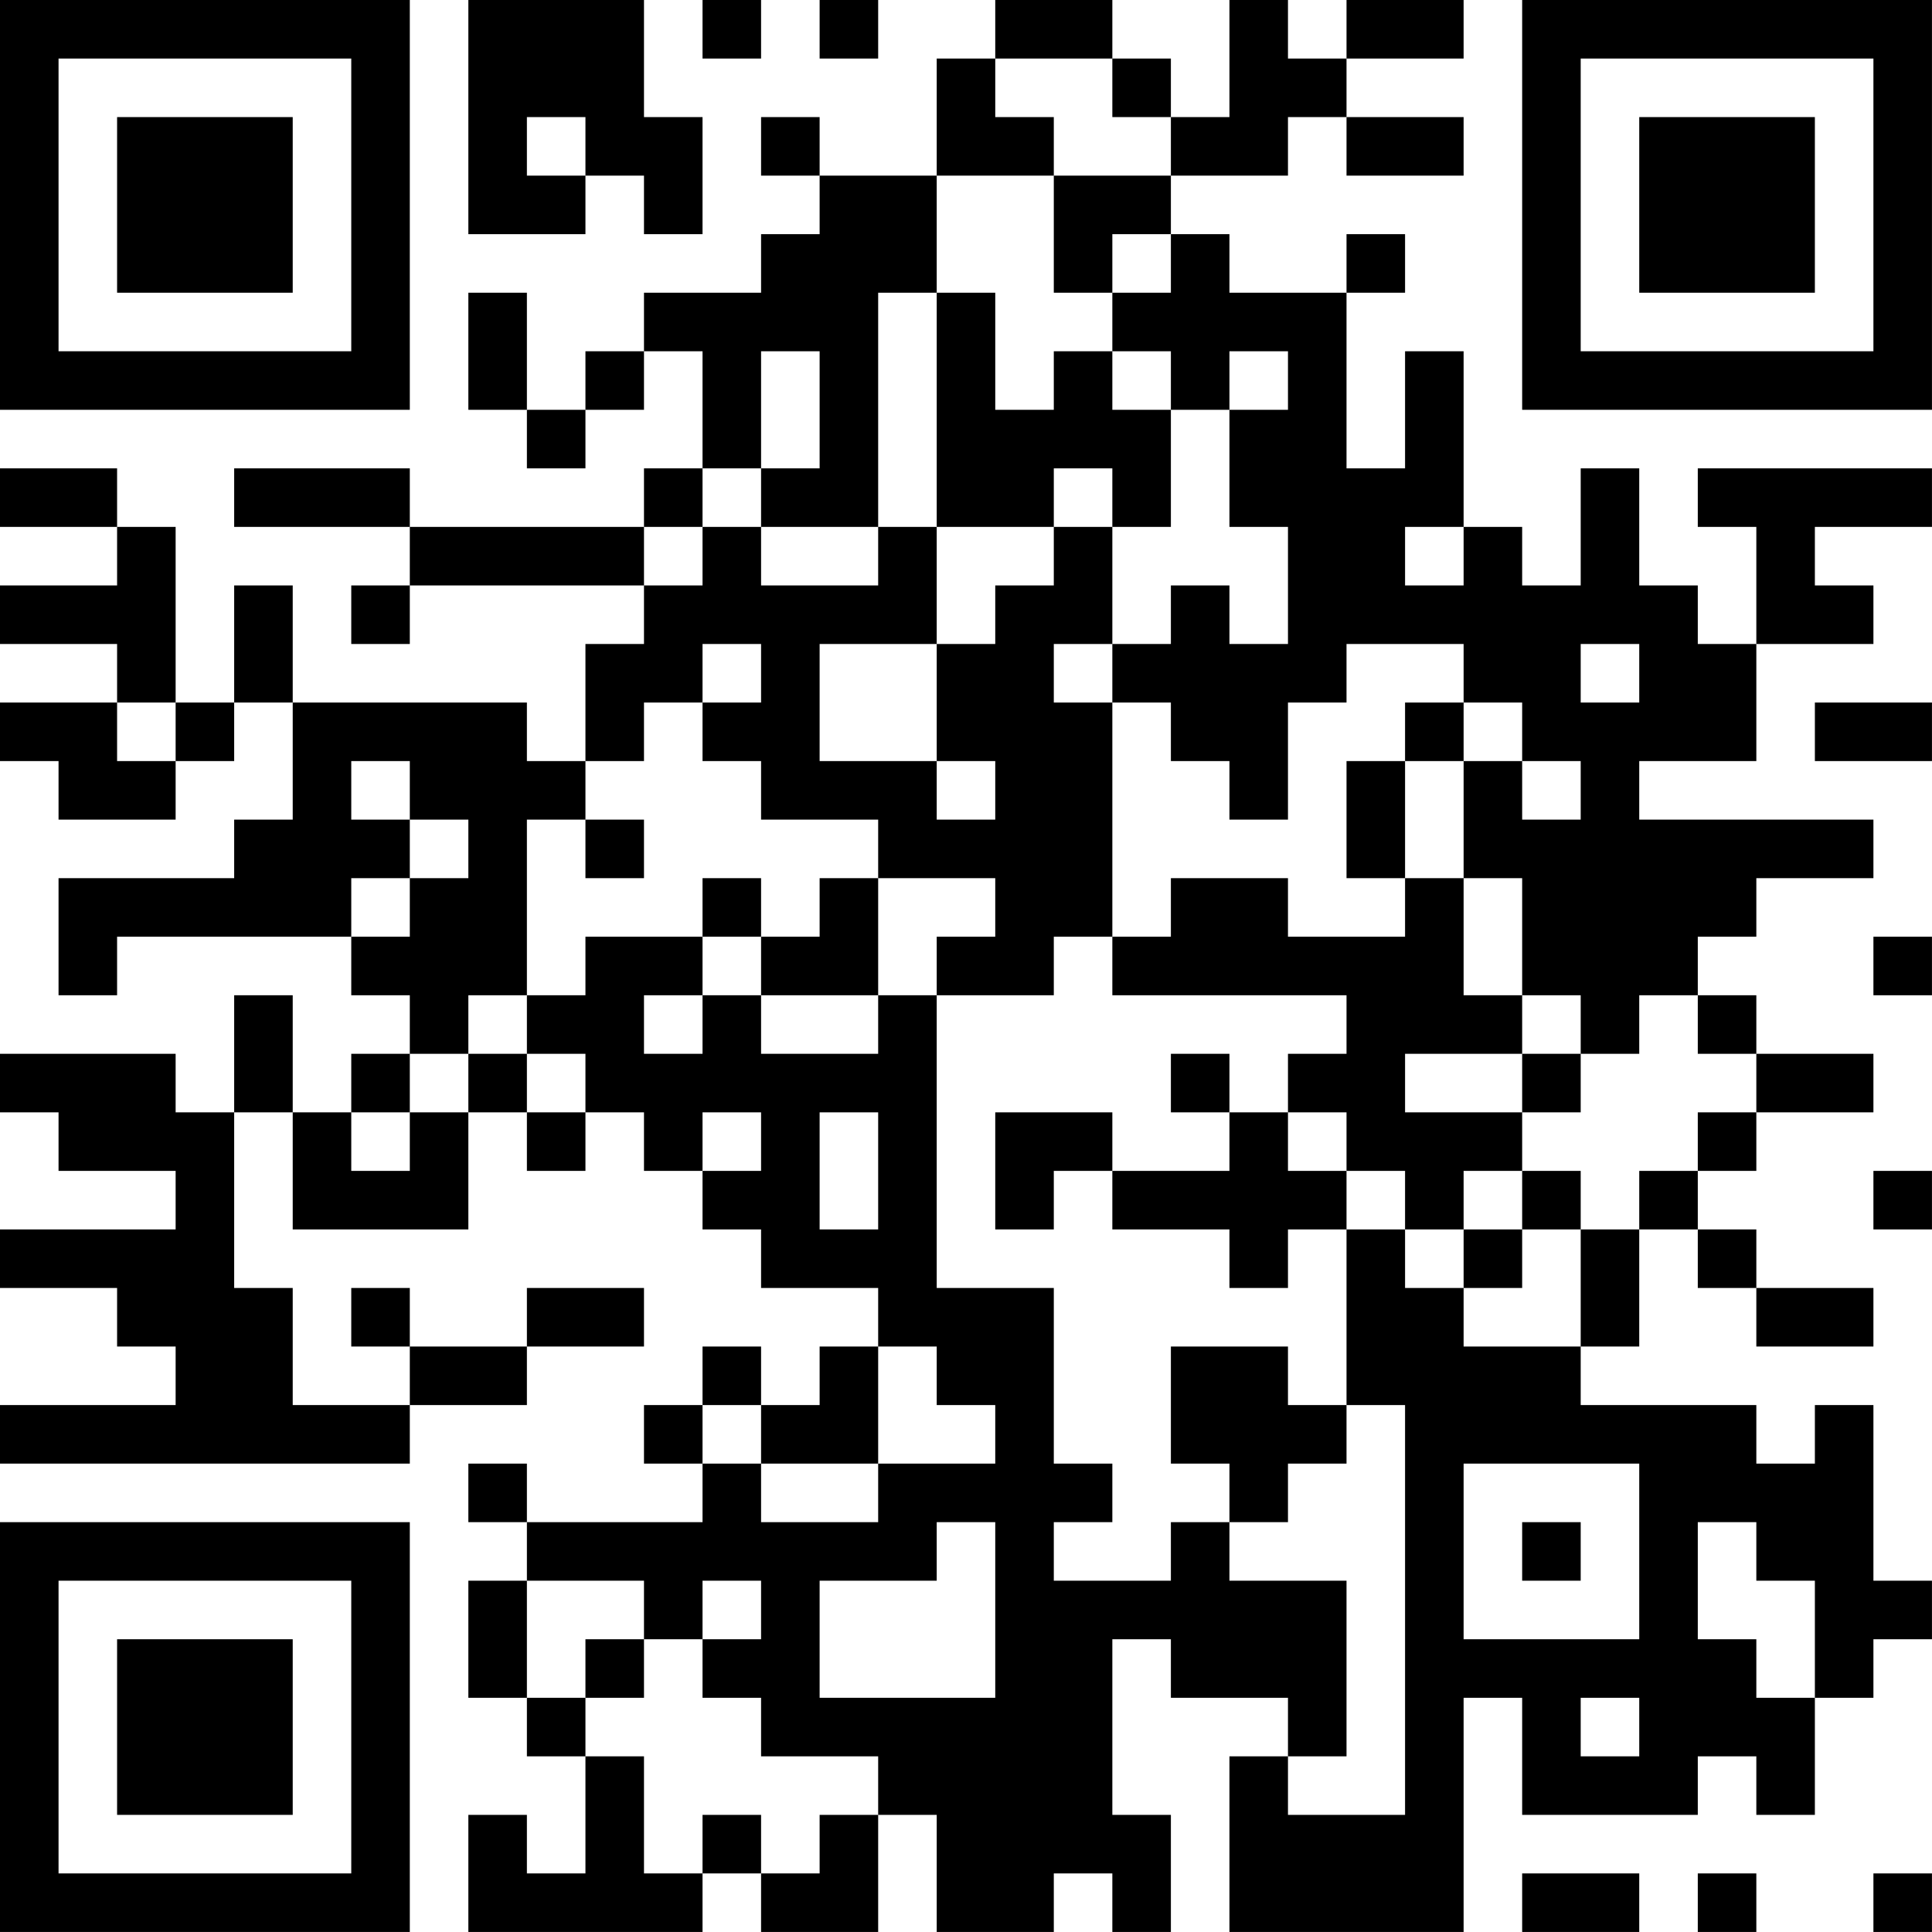 <?xml version="1.0" encoding="UTF-8"?>
<svg xmlns="http://www.w3.org/2000/svg" version="1.1" width="400" height="400" viewBox="0 0 400 400"><rect x="0" y="0" width="400" height="400" fill="#ffffff"/><g transform="scale(12.121)"><g transform="translate(0,0)"><path fill-rule="evenodd" d="M8 0L8 4L10 4L10 3L11 3L11 4L12 4L12 2L11 2L11 0ZM12 0L12 1L13 1L13 0ZM14 0L14 1L15 1L15 0ZM17 0L17 1L16 1L16 3L14 3L14 2L13 2L13 3L14 3L14 4L13 4L13 5L11 5L11 6L10 6L10 7L9 7L9 5L8 5L8 7L9 7L9 8L10 8L10 7L11 7L11 6L12 6L12 8L11 8L11 9L7 9L7 8L4 8L4 9L7 9L7 10L6 10L6 11L7 11L7 10L11 10L11 11L10 11L10 13L9 13L9 12L5 12L5 10L4 10L4 12L3 12L3 9L2 9L2 8L0 8L0 9L2 9L2 10L0 10L0 11L2 11L2 12L0 12L0 13L1 13L1 14L3 14L3 13L4 13L4 12L5 12L5 14L4 14L4 15L1 15L1 17L2 17L2 16L6 16L6 17L7 17L7 18L6 18L6 19L5 19L5 17L4 17L4 19L3 19L3 18L0 18L0 19L1 19L1 20L3 20L3 21L0 21L0 22L2 22L2 23L3 23L3 24L0 24L0 25L7 25L7 24L9 24L9 23L11 23L11 22L9 22L9 23L7 23L7 22L6 22L6 23L7 23L7 24L5 24L5 22L4 22L4 19L5 19L5 21L8 21L8 19L9 19L9 20L10 20L10 19L11 19L11 20L12 20L12 21L13 21L13 22L15 22L15 23L14 23L14 24L13 24L13 23L12 23L12 24L11 24L11 25L12 25L12 26L9 26L9 25L8 25L8 26L9 26L9 27L8 27L8 29L9 29L9 30L10 30L10 32L9 32L9 31L8 31L8 33L12 33L12 32L13 32L13 33L15 33L15 31L16 31L16 33L18 33L18 32L19 32L19 33L20 33L20 31L19 31L19 28L20 28L20 29L22 29L22 30L21 30L21 33L25 33L25 29L26 29L26 31L29 31L29 30L30 30L30 31L31 31L31 29L32 29L32 28L33 28L33 27L32 27L32 24L31 24L31 25L30 25L30 24L27 24L27 23L28 23L28 21L29 21L29 22L30 22L30 23L32 23L32 22L30 22L30 21L29 21L29 20L30 20L30 19L32 19L32 18L30 18L30 17L29 17L29 16L30 16L30 15L32 15L32 14L28 14L28 13L30 13L30 11L32 11L32 10L31 10L31 9L33 9L33 8L29 8L29 9L30 9L30 11L29 11L29 10L28 10L28 8L27 8L27 10L26 10L26 9L25 9L25 6L24 6L24 8L23 8L23 5L24 5L24 4L23 4L23 5L21 5L21 4L20 4L20 3L22 3L22 2L23 2L23 3L25 3L25 2L23 2L23 1L25 1L25 0L23 0L23 1L22 1L22 0L21 0L21 2L20 2L20 1L19 1L19 0ZM17 1L17 2L18 2L18 3L16 3L16 5L15 5L15 9L13 9L13 8L14 8L14 6L13 6L13 8L12 8L12 9L11 9L11 10L12 10L12 9L13 9L13 10L15 10L15 9L16 9L16 11L14 11L14 13L16 13L16 14L17 14L17 13L16 13L16 11L17 11L17 10L18 10L18 9L19 9L19 11L18 11L18 12L19 12L19 16L18 16L18 17L16 17L16 16L17 16L17 15L15 15L15 14L13 14L13 13L12 13L12 12L13 12L13 11L12 11L12 12L11 12L11 13L10 13L10 14L9 14L9 17L8 17L8 18L7 18L7 19L6 19L6 20L7 20L7 19L8 19L8 18L9 18L9 19L10 19L10 18L9 18L9 17L10 17L10 16L12 16L12 17L11 17L11 18L12 18L12 17L13 17L13 18L15 18L15 17L16 17L16 22L18 22L18 25L19 25L19 26L18 26L18 27L20 27L20 26L21 26L21 27L23 27L23 30L22 30L22 31L24 31L24 24L23 24L23 21L24 21L24 22L25 22L25 23L27 23L27 21L28 21L28 20L29 20L29 19L30 19L30 18L29 18L29 17L28 17L28 18L27 18L27 17L26 17L26 15L25 15L25 13L26 13L26 14L27 14L27 13L26 13L26 12L25 12L25 11L23 11L23 12L22 12L22 14L21 14L21 13L20 13L20 12L19 12L19 11L20 11L20 10L21 10L21 11L22 11L22 9L21 9L21 7L22 7L22 6L21 6L21 7L20 7L20 6L19 6L19 5L20 5L20 4L19 4L19 5L18 5L18 3L20 3L20 2L19 2L19 1ZM9 2L9 3L10 3L10 2ZM16 5L16 9L18 9L18 8L19 8L19 9L20 9L20 7L19 7L19 6L18 6L18 7L17 7L17 5ZM24 9L24 10L25 10L25 9ZM27 11L27 12L28 12L28 11ZM2 12L2 13L3 13L3 12ZM24 12L24 13L23 13L23 15L24 15L24 16L22 16L22 15L20 15L20 16L19 16L19 17L23 17L23 18L22 18L22 19L21 19L21 18L20 18L20 19L21 19L21 20L19 20L19 19L17 19L17 21L18 21L18 20L19 20L19 21L21 21L21 22L22 22L22 21L23 21L23 20L24 20L24 21L25 21L25 22L26 22L26 21L27 21L27 20L26 20L26 19L27 19L27 18L26 18L26 17L25 17L25 15L24 15L24 13L25 13L25 12ZM31 12L31 13L33 13L33 12ZM6 13L6 14L7 14L7 15L6 15L6 16L7 16L7 15L8 15L8 14L7 14L7 13ZM10 14L10 15L11 15L11 14ZM12 15L12 16L13 16L13 17L15 17L15 15L14 15L14 16L13 16L13 15ZM32 16L32 17L33 17L33 16ZM24 18L24 19L26 19L26 18ZM12 19L12 20L13 20L13 19ZM14 19L14 21L15 21L15 19ZM22 19L22 20L23 20L23 19ZM25 20L25 21L26 21L26 20ZM32 20L32 21L33 21L33 20ZM15 23L15 25L13 25L13 24L12 24L12 25L13 25L13 26L15 26L15 25L17 25L17 24L16 24L16 23ZM20 23L20 25L21 25L21 26L22 26L22 25L23 25L23 24L22 24L22 23ZM25 25L25 28L28 28L28 25ZM16 26L16 27L14 27L14 29L17 29L17 26ZM26 26L26 27L27 27L27 26ZM29 26L29 28L30 28L30 29L31 29L31 27L30 27L30 26ZM9 27L9 29L10 29L10 30L11 30L11 32L12 32L12 31L13 31L13 32L14 32L14 31L15 31L15 30L13 30L13 29L12 29L12 28L13 28L13 27L12 27L12 28L11 28L11 27ZM10 28L10 29L11 29L11 28ZM27 29L27 30L28 30L28 29ZM26 32L26 33L28 33L28 32ZM29 32L29 33L30 33L30 32ZM32 32L32 33L33 33L33 32ZM0 0L0 7L7 7L7 0ZM1 1L1 6L6 6L6 1ZM2 2L2 5L5 5L5 2ZM26 0L26 7L33 7L33 0ZM27 1L27 6L32 6L32 1ZM28 2L28 5L31 5L31 2ZM0 26L0 33L7 33L7 26ZM1 27L1 32L6 32L6 27ZM2 28L2 31L5 31L5 28Z" fill="#000000"/></g></g></svg>
